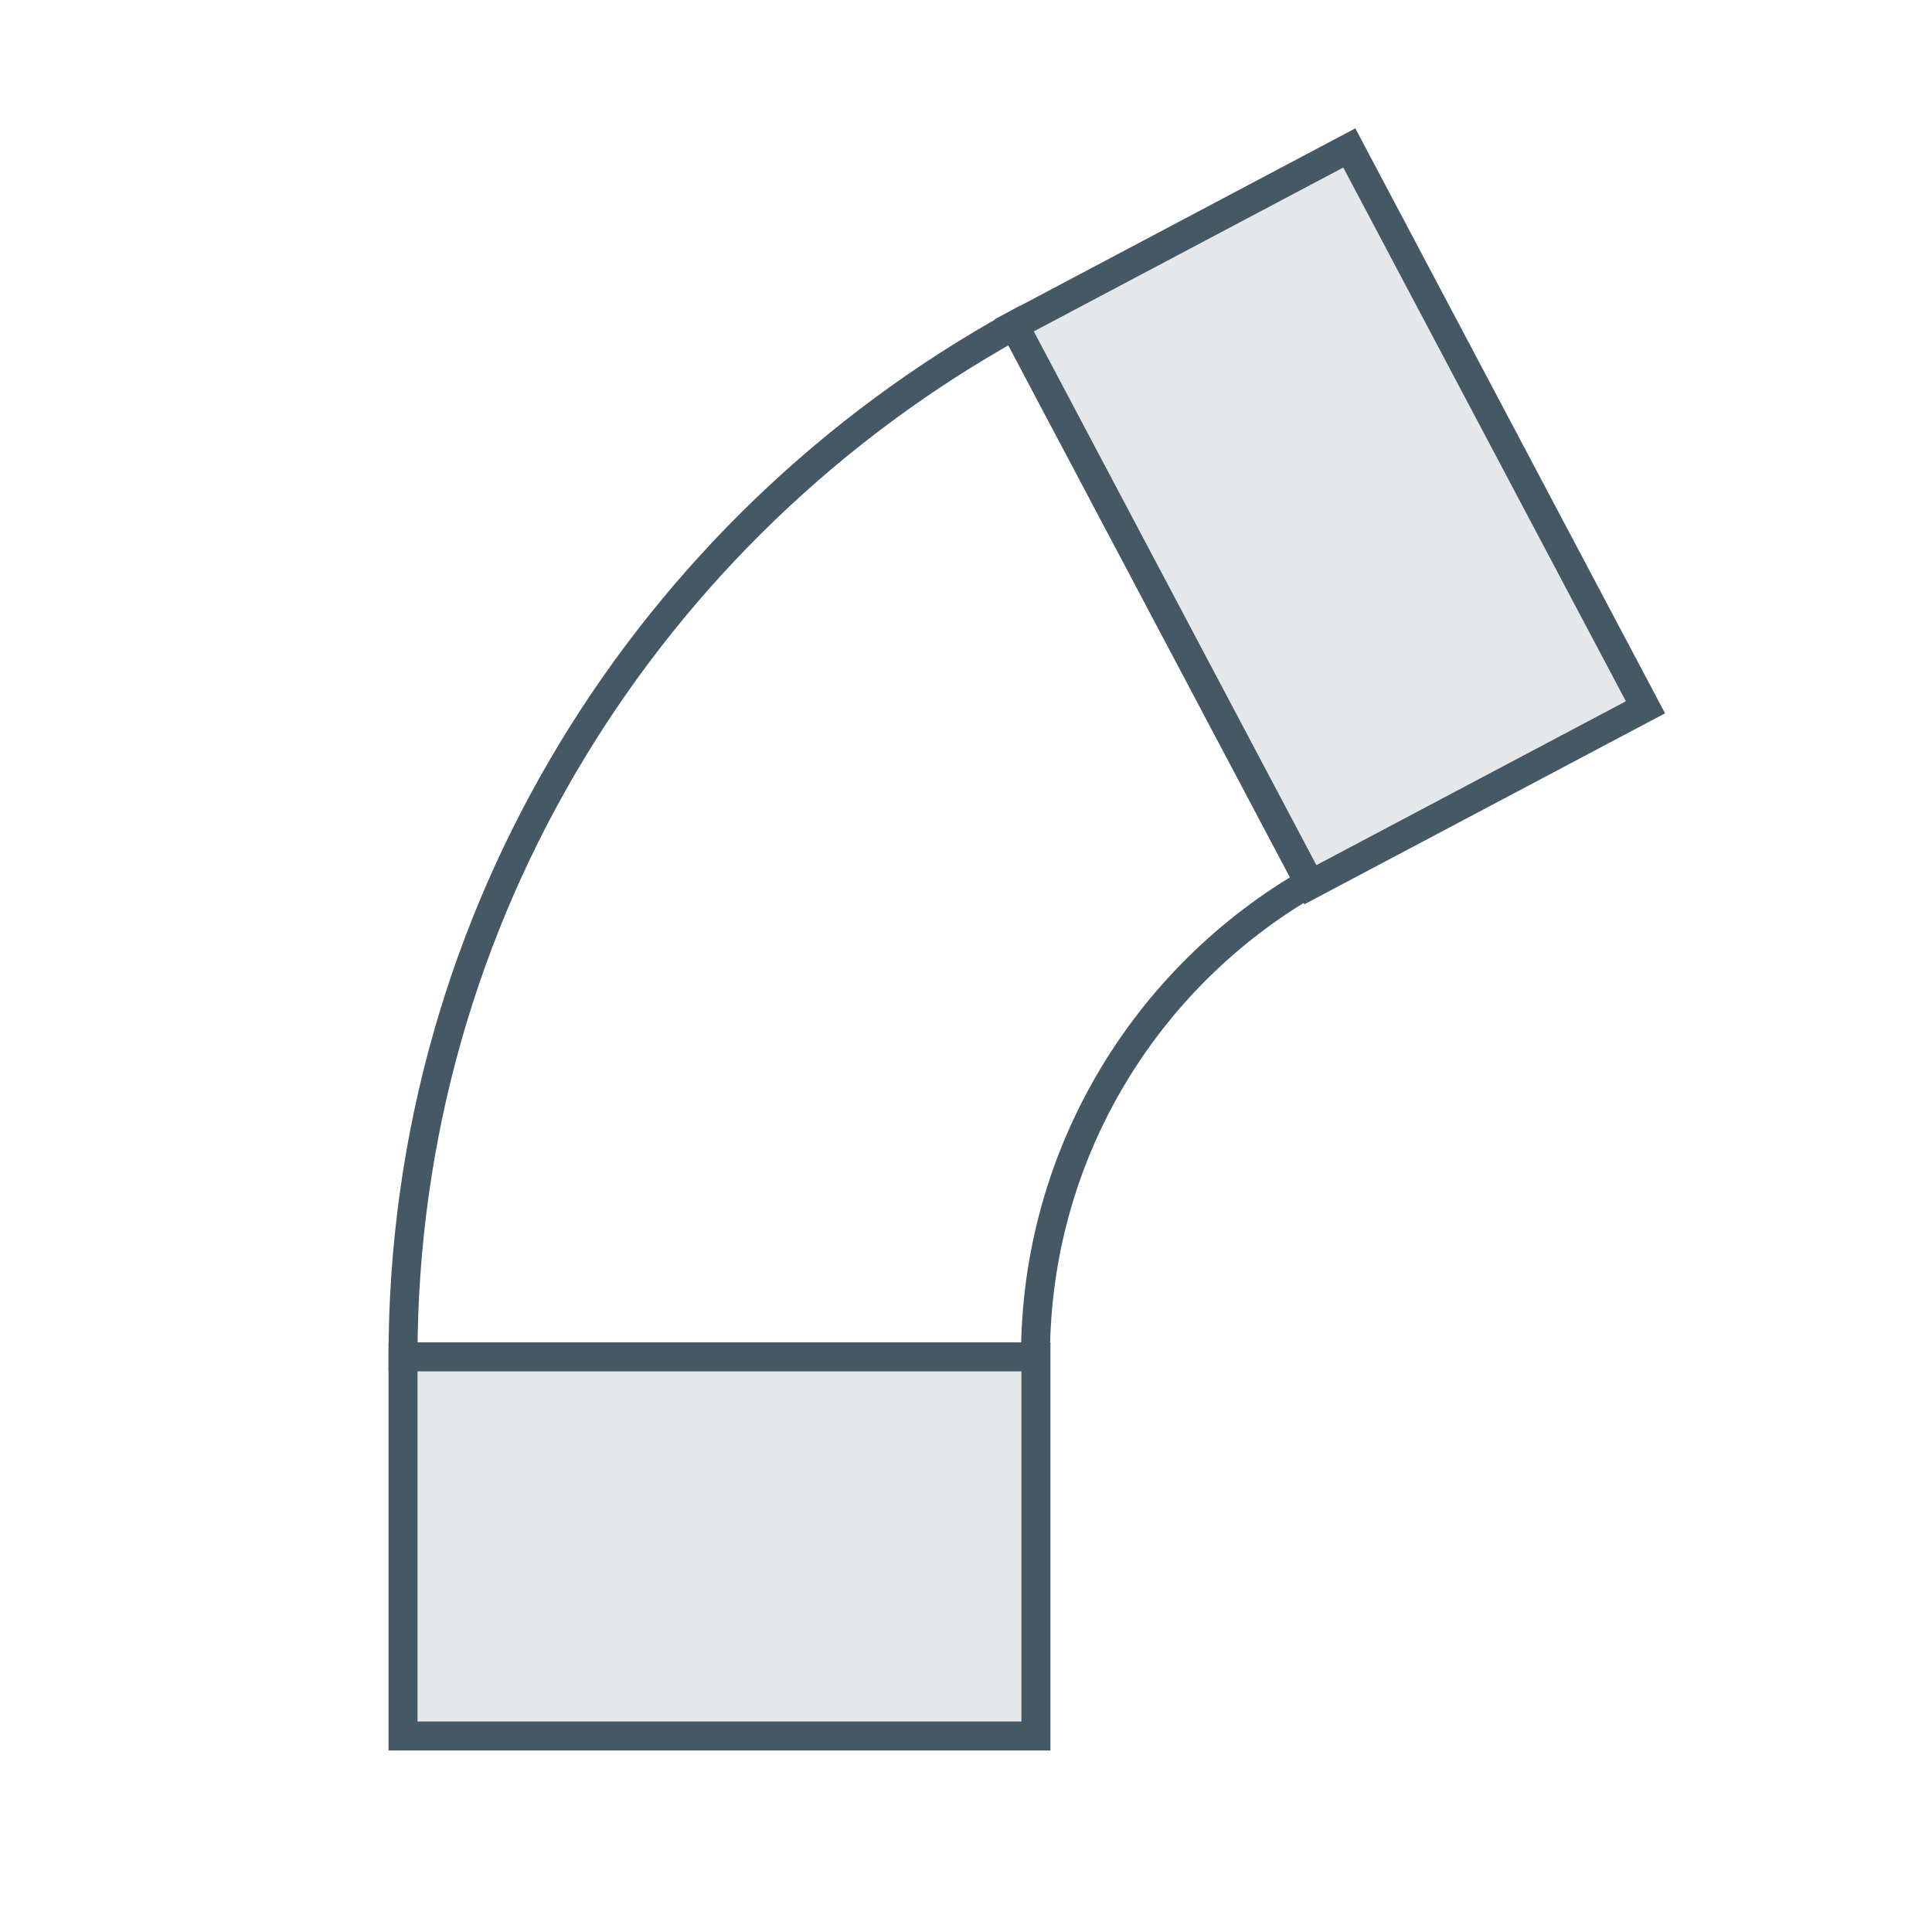 <?xml version="1.0" encoding="UTF-8"?>
<svg id="elbow" xmlns="http://www.w3.org/2000/svg" viewBox="0 0 200 200">
  <defs>
    <style>
      .cls-1 {
        fill: none;
      }

      .cls-1, .cls-2 {
        stroke: #445866;
        stroke-miterlimit: 10;
        stroke-width: 3px;
      }

      .cls-2 {
        fill: #e6e7e8;
      }
    </style>
  </defs>
  <path class="cls-1" d="M136.67,90.74c-17.57,9.62-29.48,28.28-29.48,49.73H41.72c0-46.01,25.69-85.95,63.27-106.78l30.34,57.31"/>
  <rect class="cls-2" x="41.72" y="140.46" width="65.52" height="39.25"/>
  <rect class="cls-2" x="118.04" y="20.69" width="39.25" height="65.52" transform="translate(-9.01 70.63) rotate(-27.9)"/>
</svg>